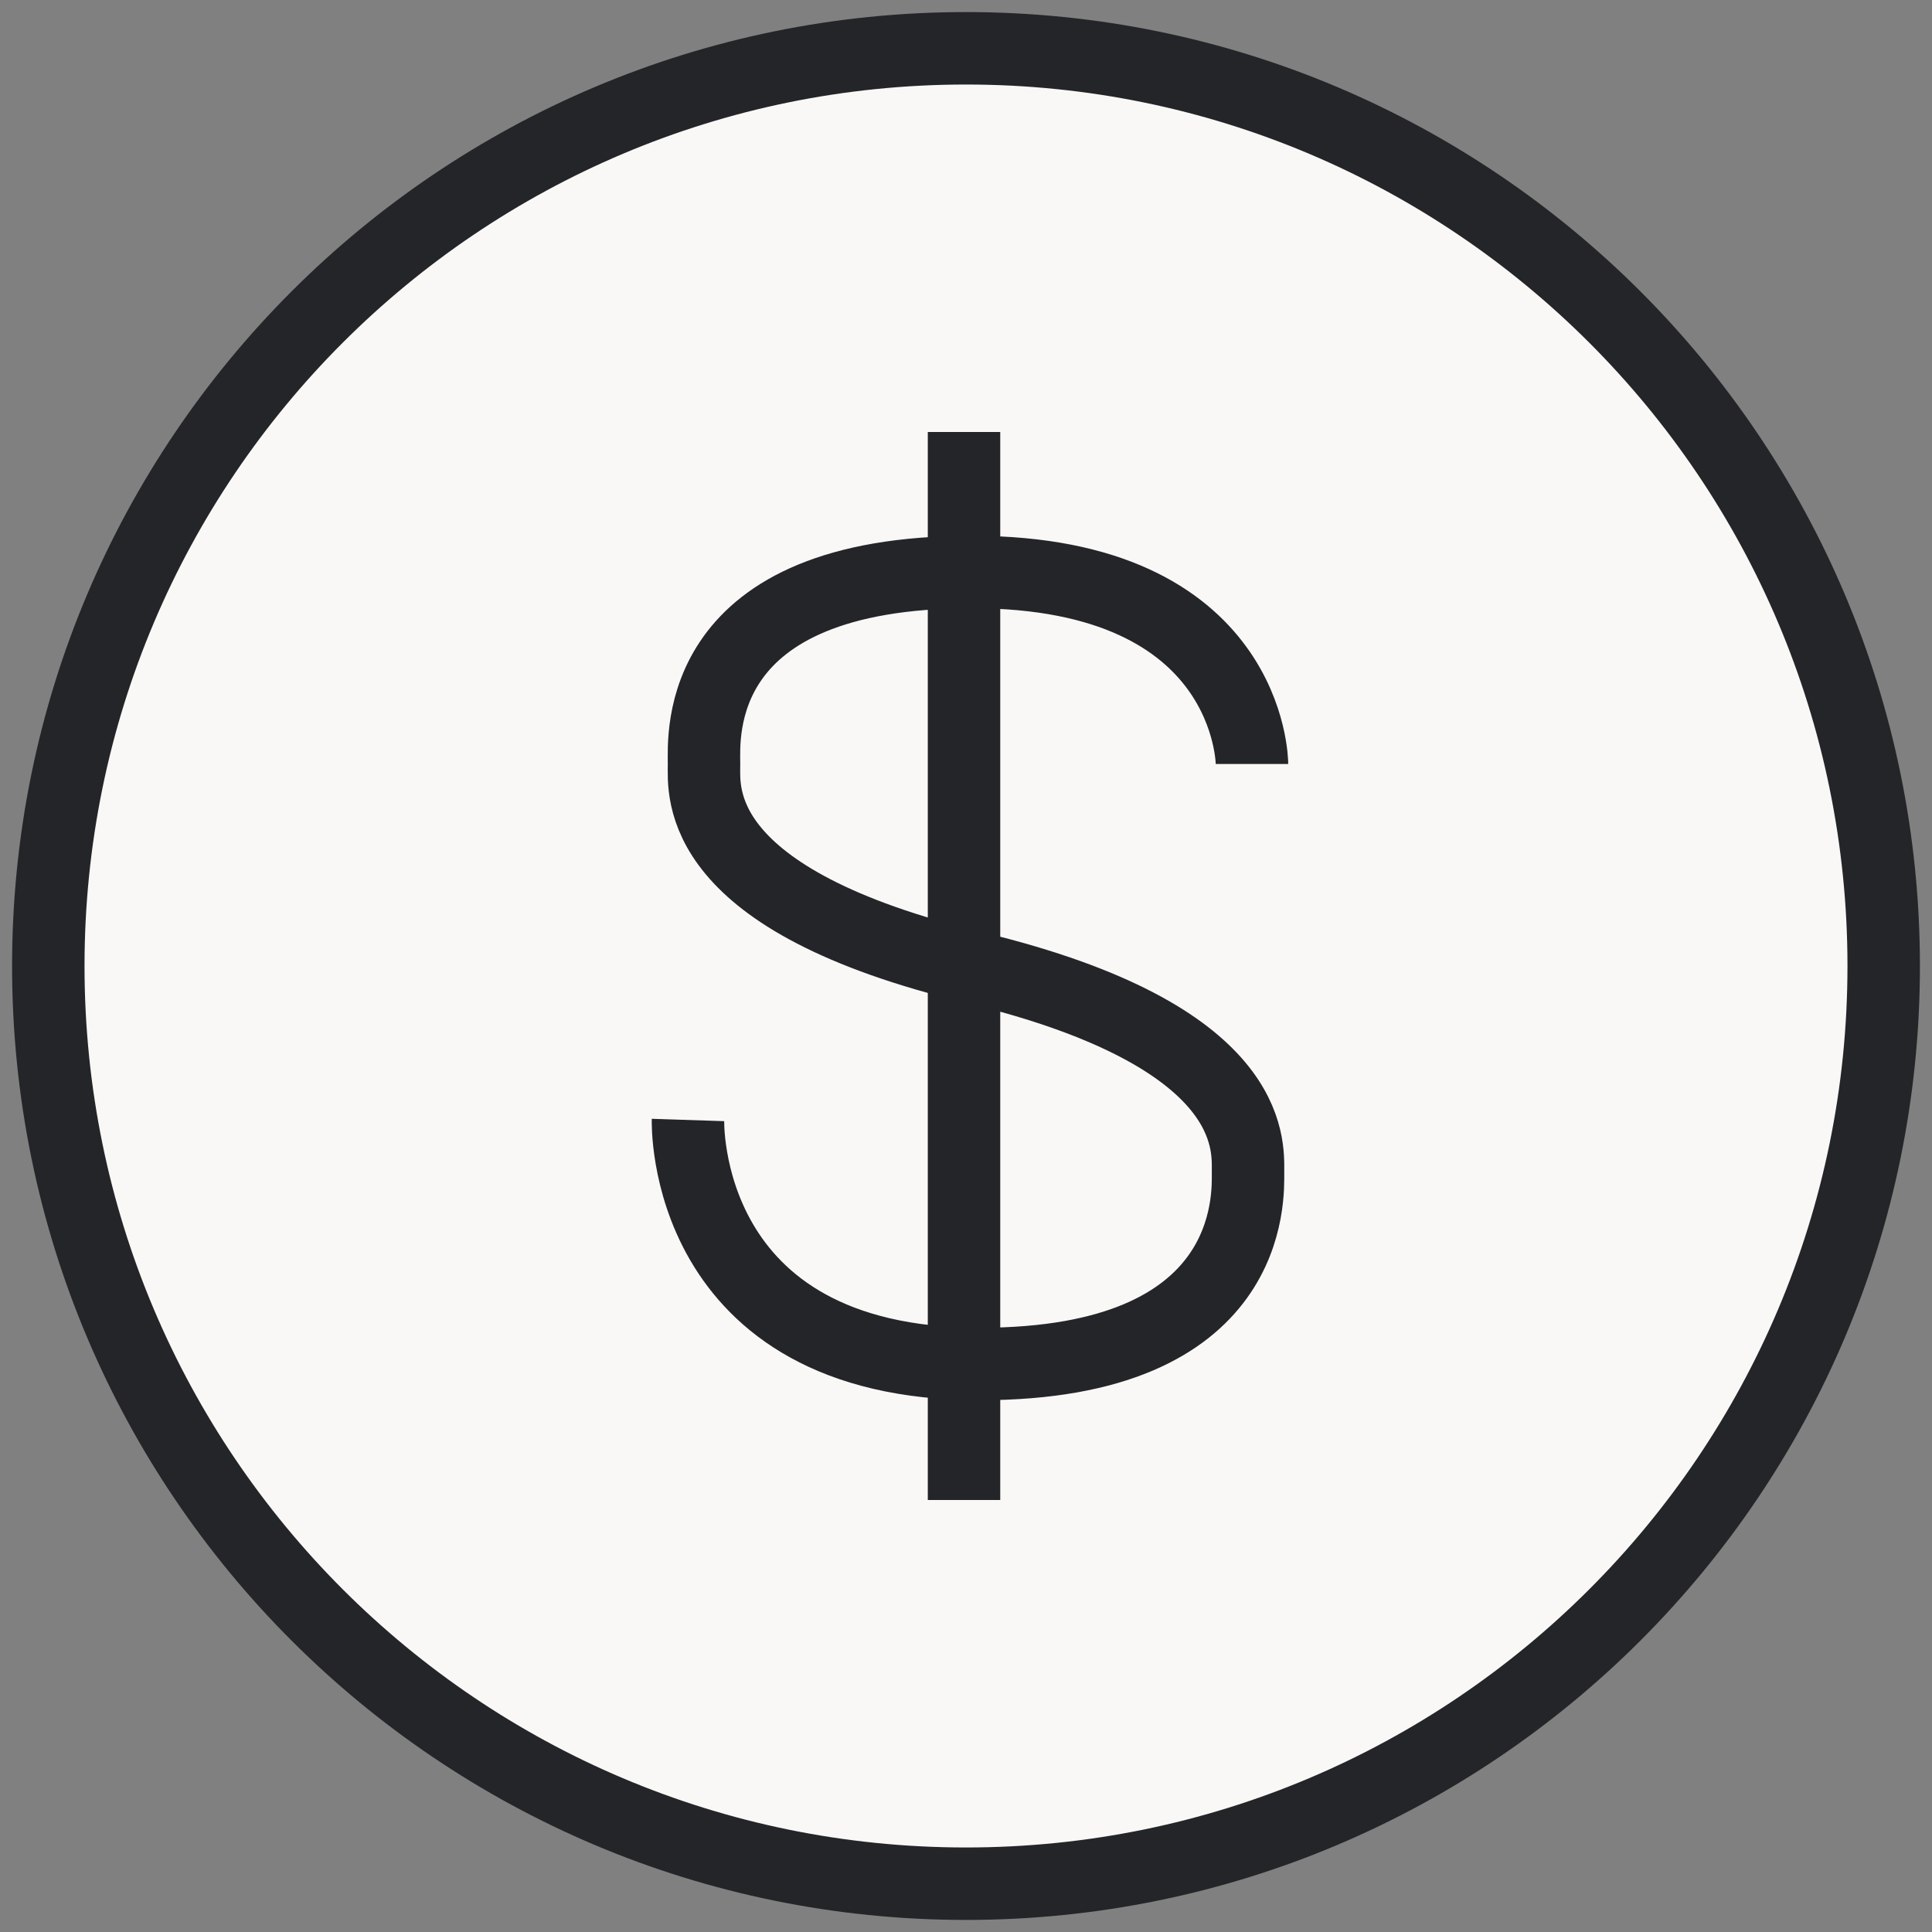 <svg width="40" height="40" fill="none" xmlns="http://www.w3.org/2000/svg"><rect width="100%" height="100%" fill="#808080" stroke="none"/><path d="M20 39c10.493 0 19-8.507 19-19S30.493 1 20 1 1 9.507 1 20s8.507 19 19 19z" fill="#F9F8F7" stroke="#242528" stroke-width="1.5" stroke-miterlimit="10"/><path d="M19.959 8.944v22.112m-5.715-7.868s-.165 5.052 6.046 5.052c5.714 0 5.549-3.478 5.549-3.975 0-.58.165-2.816-5.632-4.224-5.88-1.407-5.631-3.643-5.631-4.223 0-.58-.249-3.975 5.548-3.975s5.797 3.975 5.797 3.975" stroke="#242528" stroke-width="1.5" stroke-miterlimit="10"/></svg>